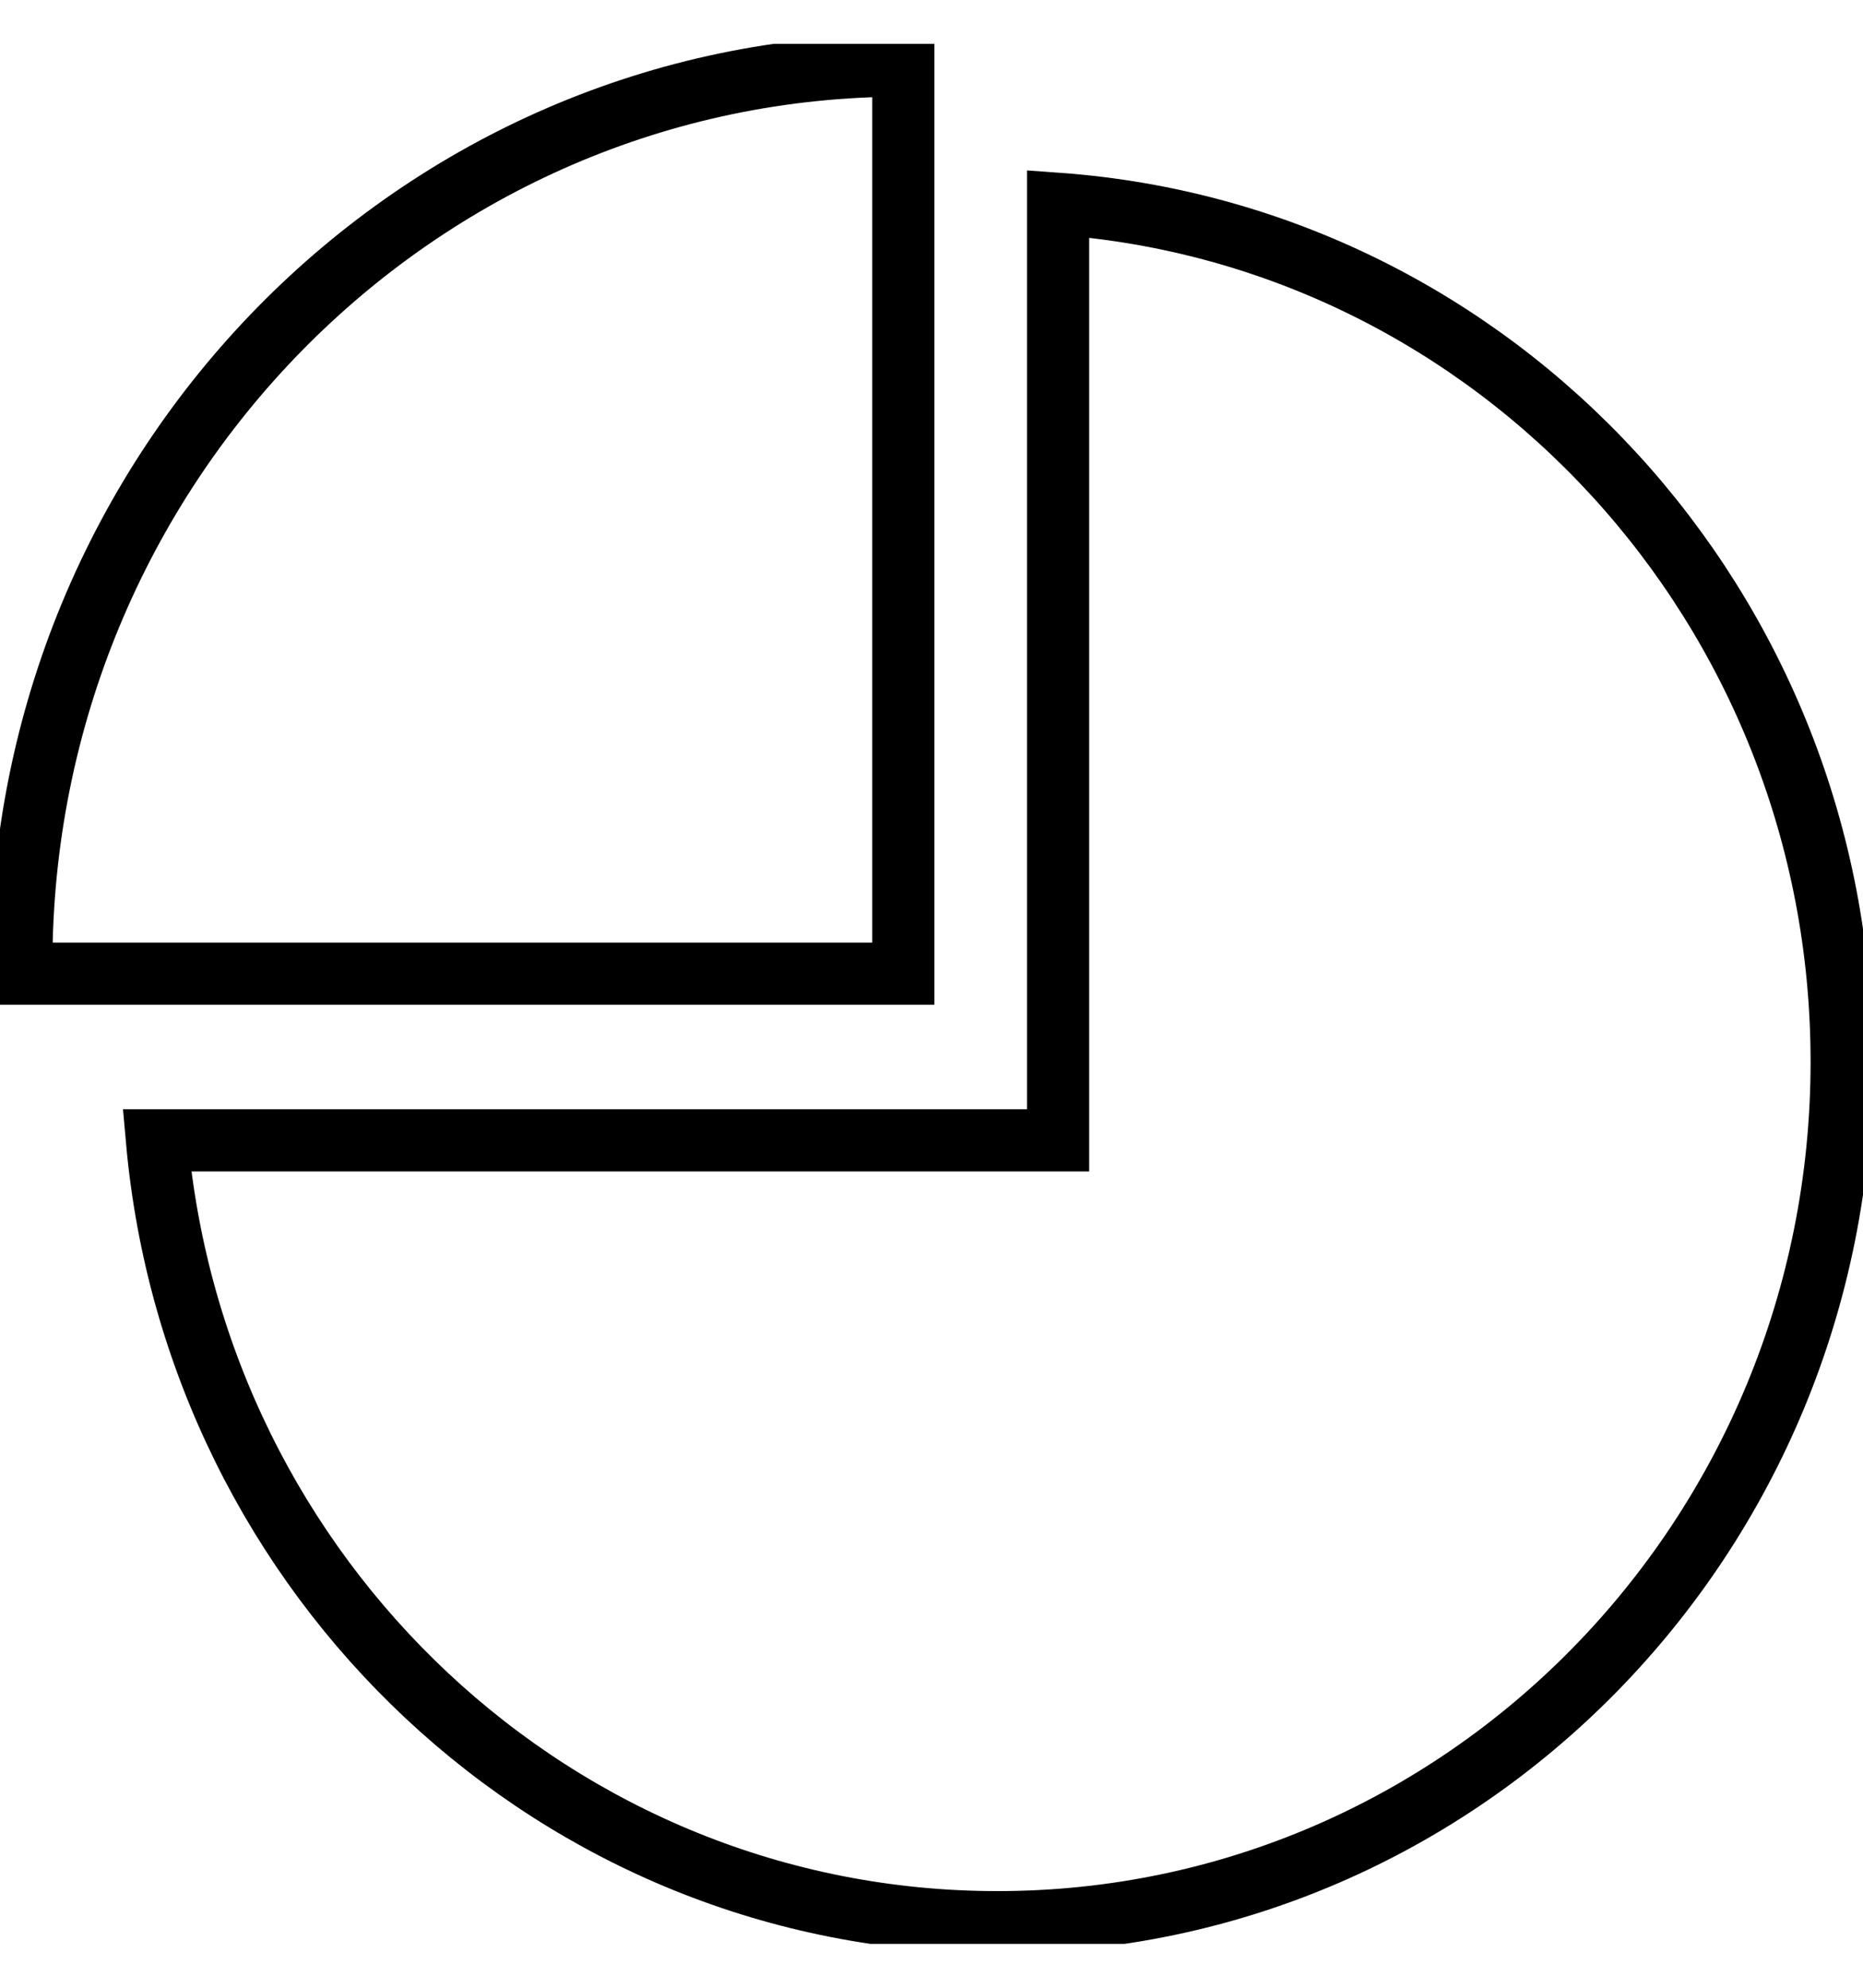 <svg width="30" height="32" viewBox="0 0 30 32" fill="none" xmlns="http://www.w3.org/2000/svg">
<g clip-path="url(#clip0_209_366)">
<path d="M17.039 18.358V3.281C24.09 3.792 29.656 9.779 29.656 17.093C29.656 24.744 23.571 30.944 16.062 30.944C8.973 30.944 3.156 25.413 2.527 18.358H17.039Z" stroke="black" stroke-miterlimit="10" stroke-linecap="round"/>
<path d="M0.347 15.674C0.347 15.625 0.344 15.576 0.344 15.531C0.344 7.537 6.704 1.056 14.546 1.056V15.674H0.347Z" stroke="black" stroke-miterlimit="10" stroke-linecap="round"/>
</g>
<defs>
<clipPath id="clip0_209_366">
<rect width="30" height="30.588" fill="white" transform="translate(0 0.706)"/>
</clipPath>
</defs>
</svg>
